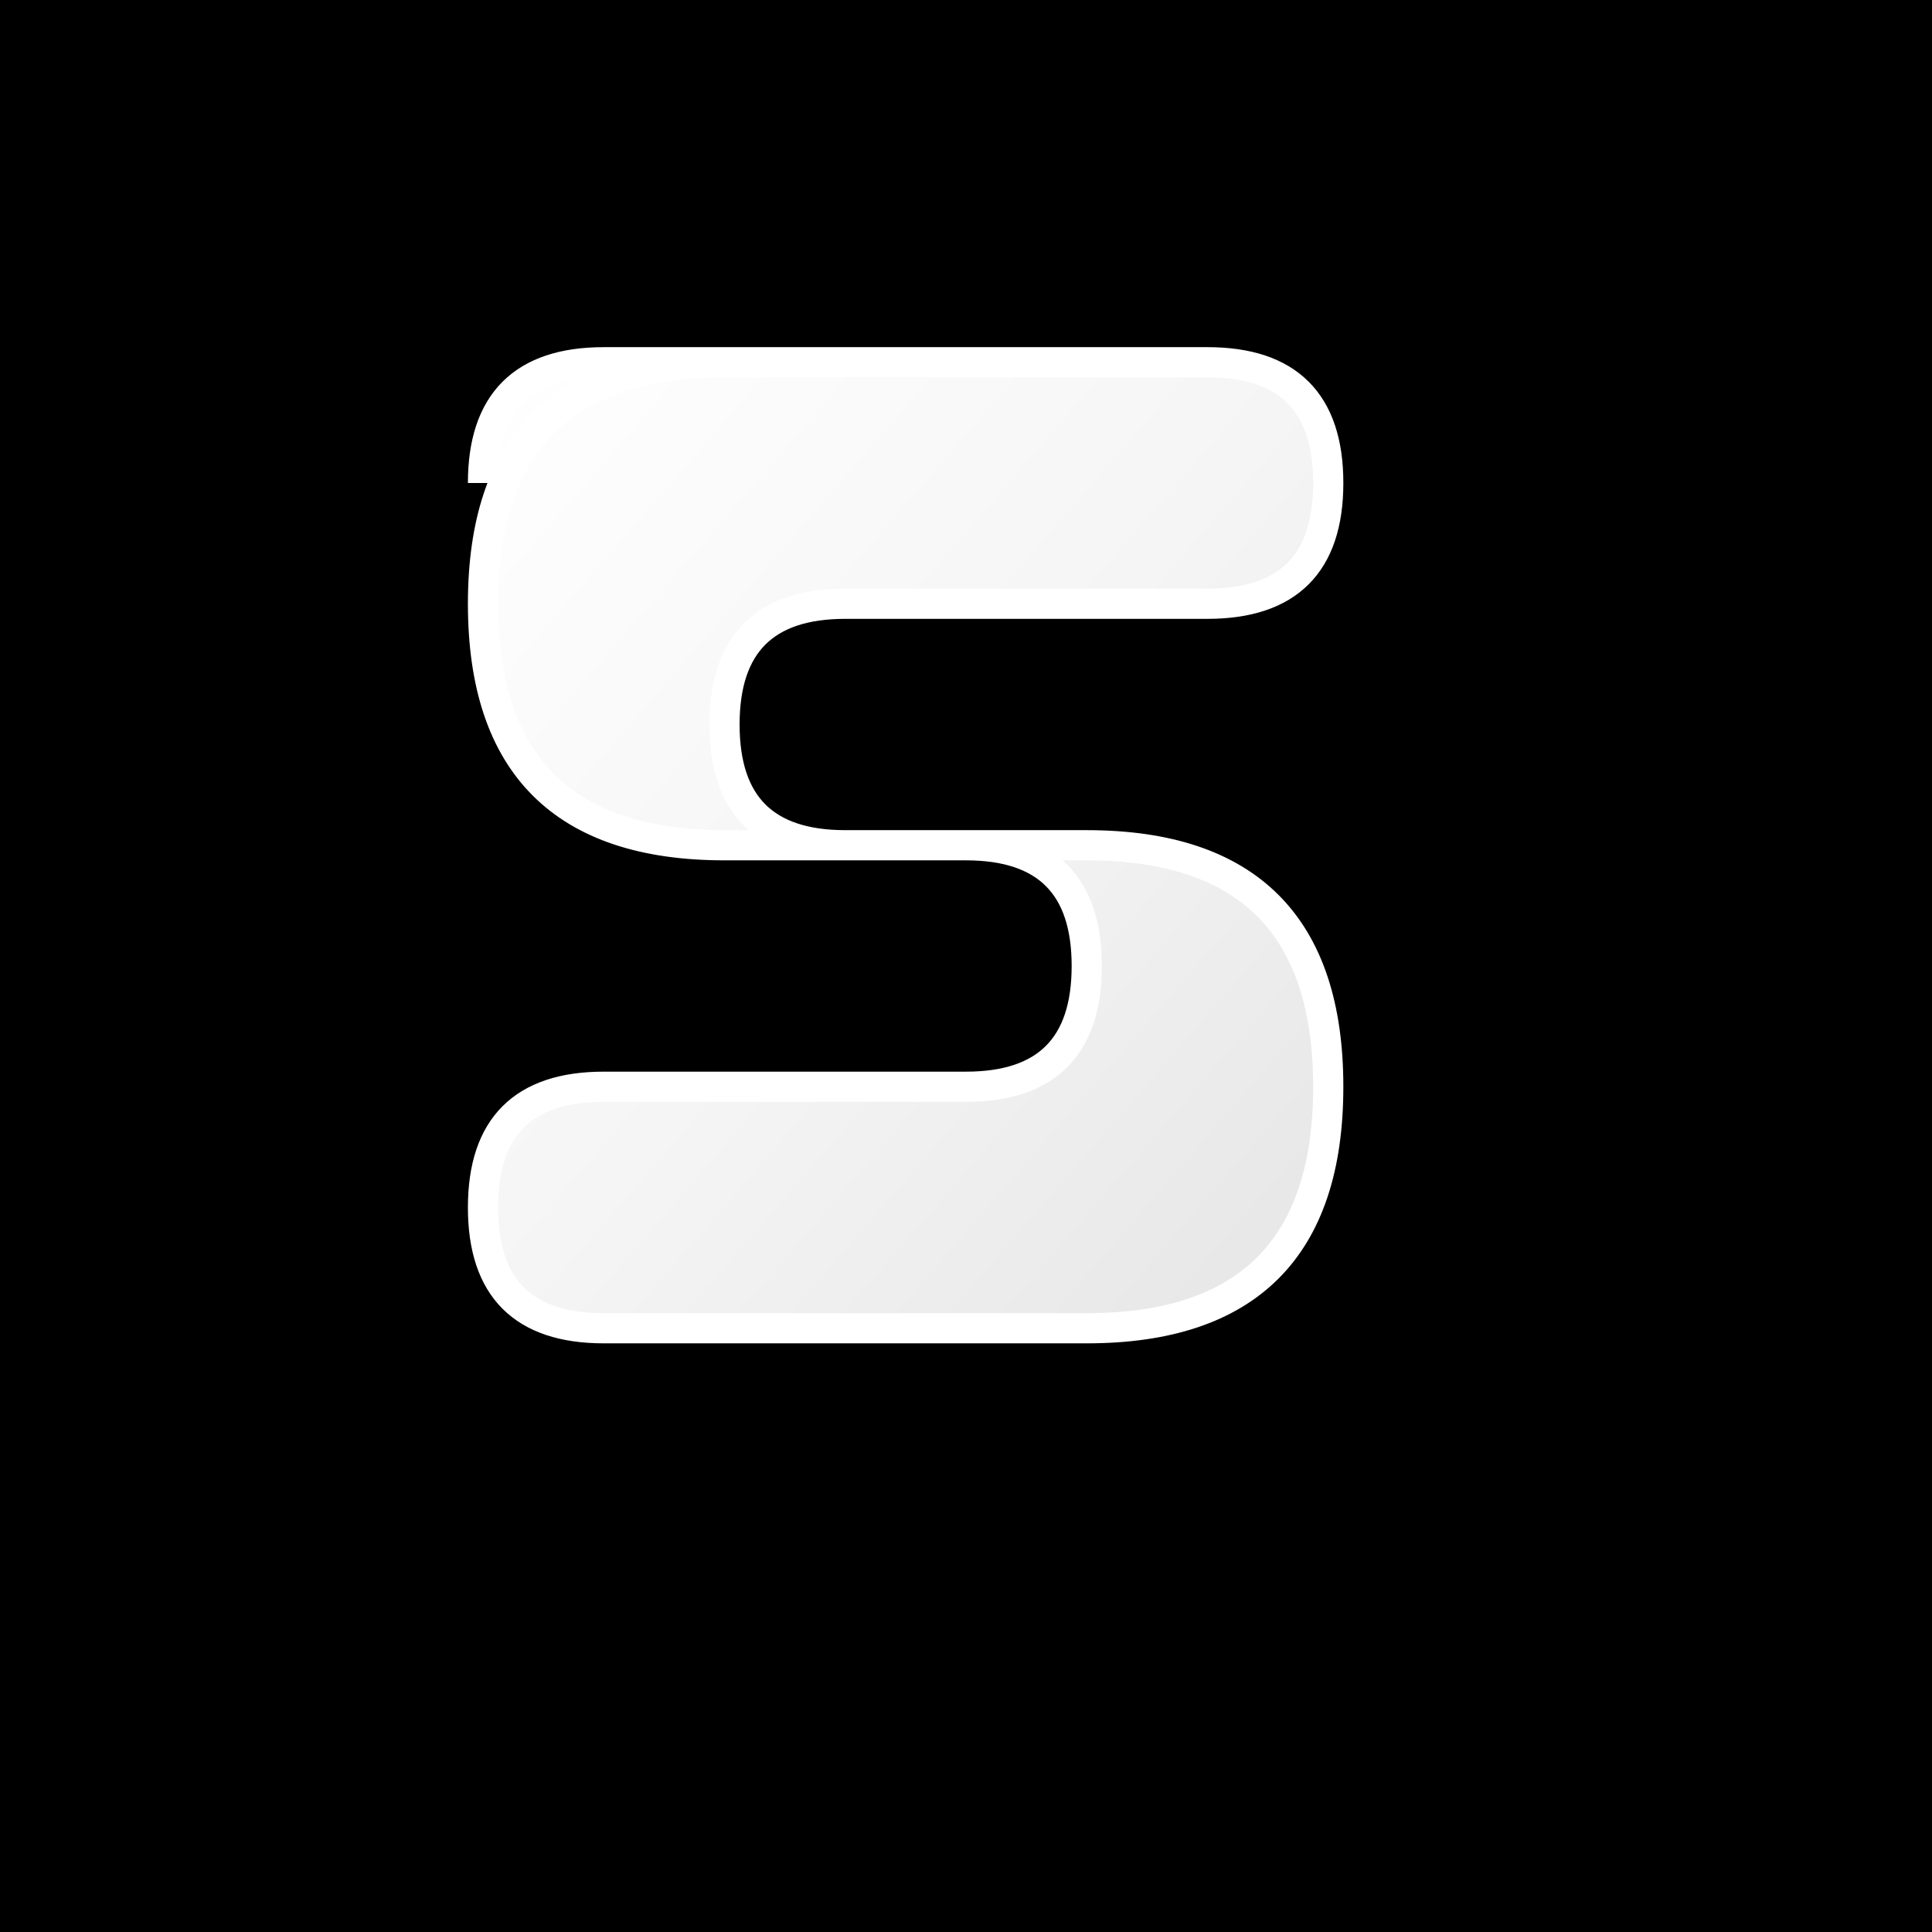 
<svg width="32" height="32" viewBox="0 0 32 32" xmlns="http://www.w3.org/2000/svg">
  <defs>
    <linearGradient id="gradient" x1="0%" y1="0%" x2="100%" y2="100%">
      <stop offset="0%" style="stop-color:#ffffff;stop-opacity:1" />
      <stop offset="50%" style="stop-color:#f5f5f5;stop-opacity:1" />
      <stop offset="100%" style="stop-color:#e5e5e5;stop-opacity:1" />
    </linearGradient>
  </defs>
  <rect width="32" height="32" fill="#000000"/>
  <path d="M8 8 Q8 6 10 6 L20 6 Q22 6 22 8 Q22 10 20 10 L14 10 Q12 10 12 12 Q12 14 14 14 L18 14 Q22 14 22 18 Q22 22 18 22 L10 22 Q8 22 8 20 Q8 18 10 18 L16 18 Q18 18 18 16 Q18 14 16 14 L12 14 Q8 14 8 10 Q8 6 12 6" 
        fill="url(#gradient)" 
        stroke="#ffffff" 
        stroke-width="0.5"/>
</svg>
